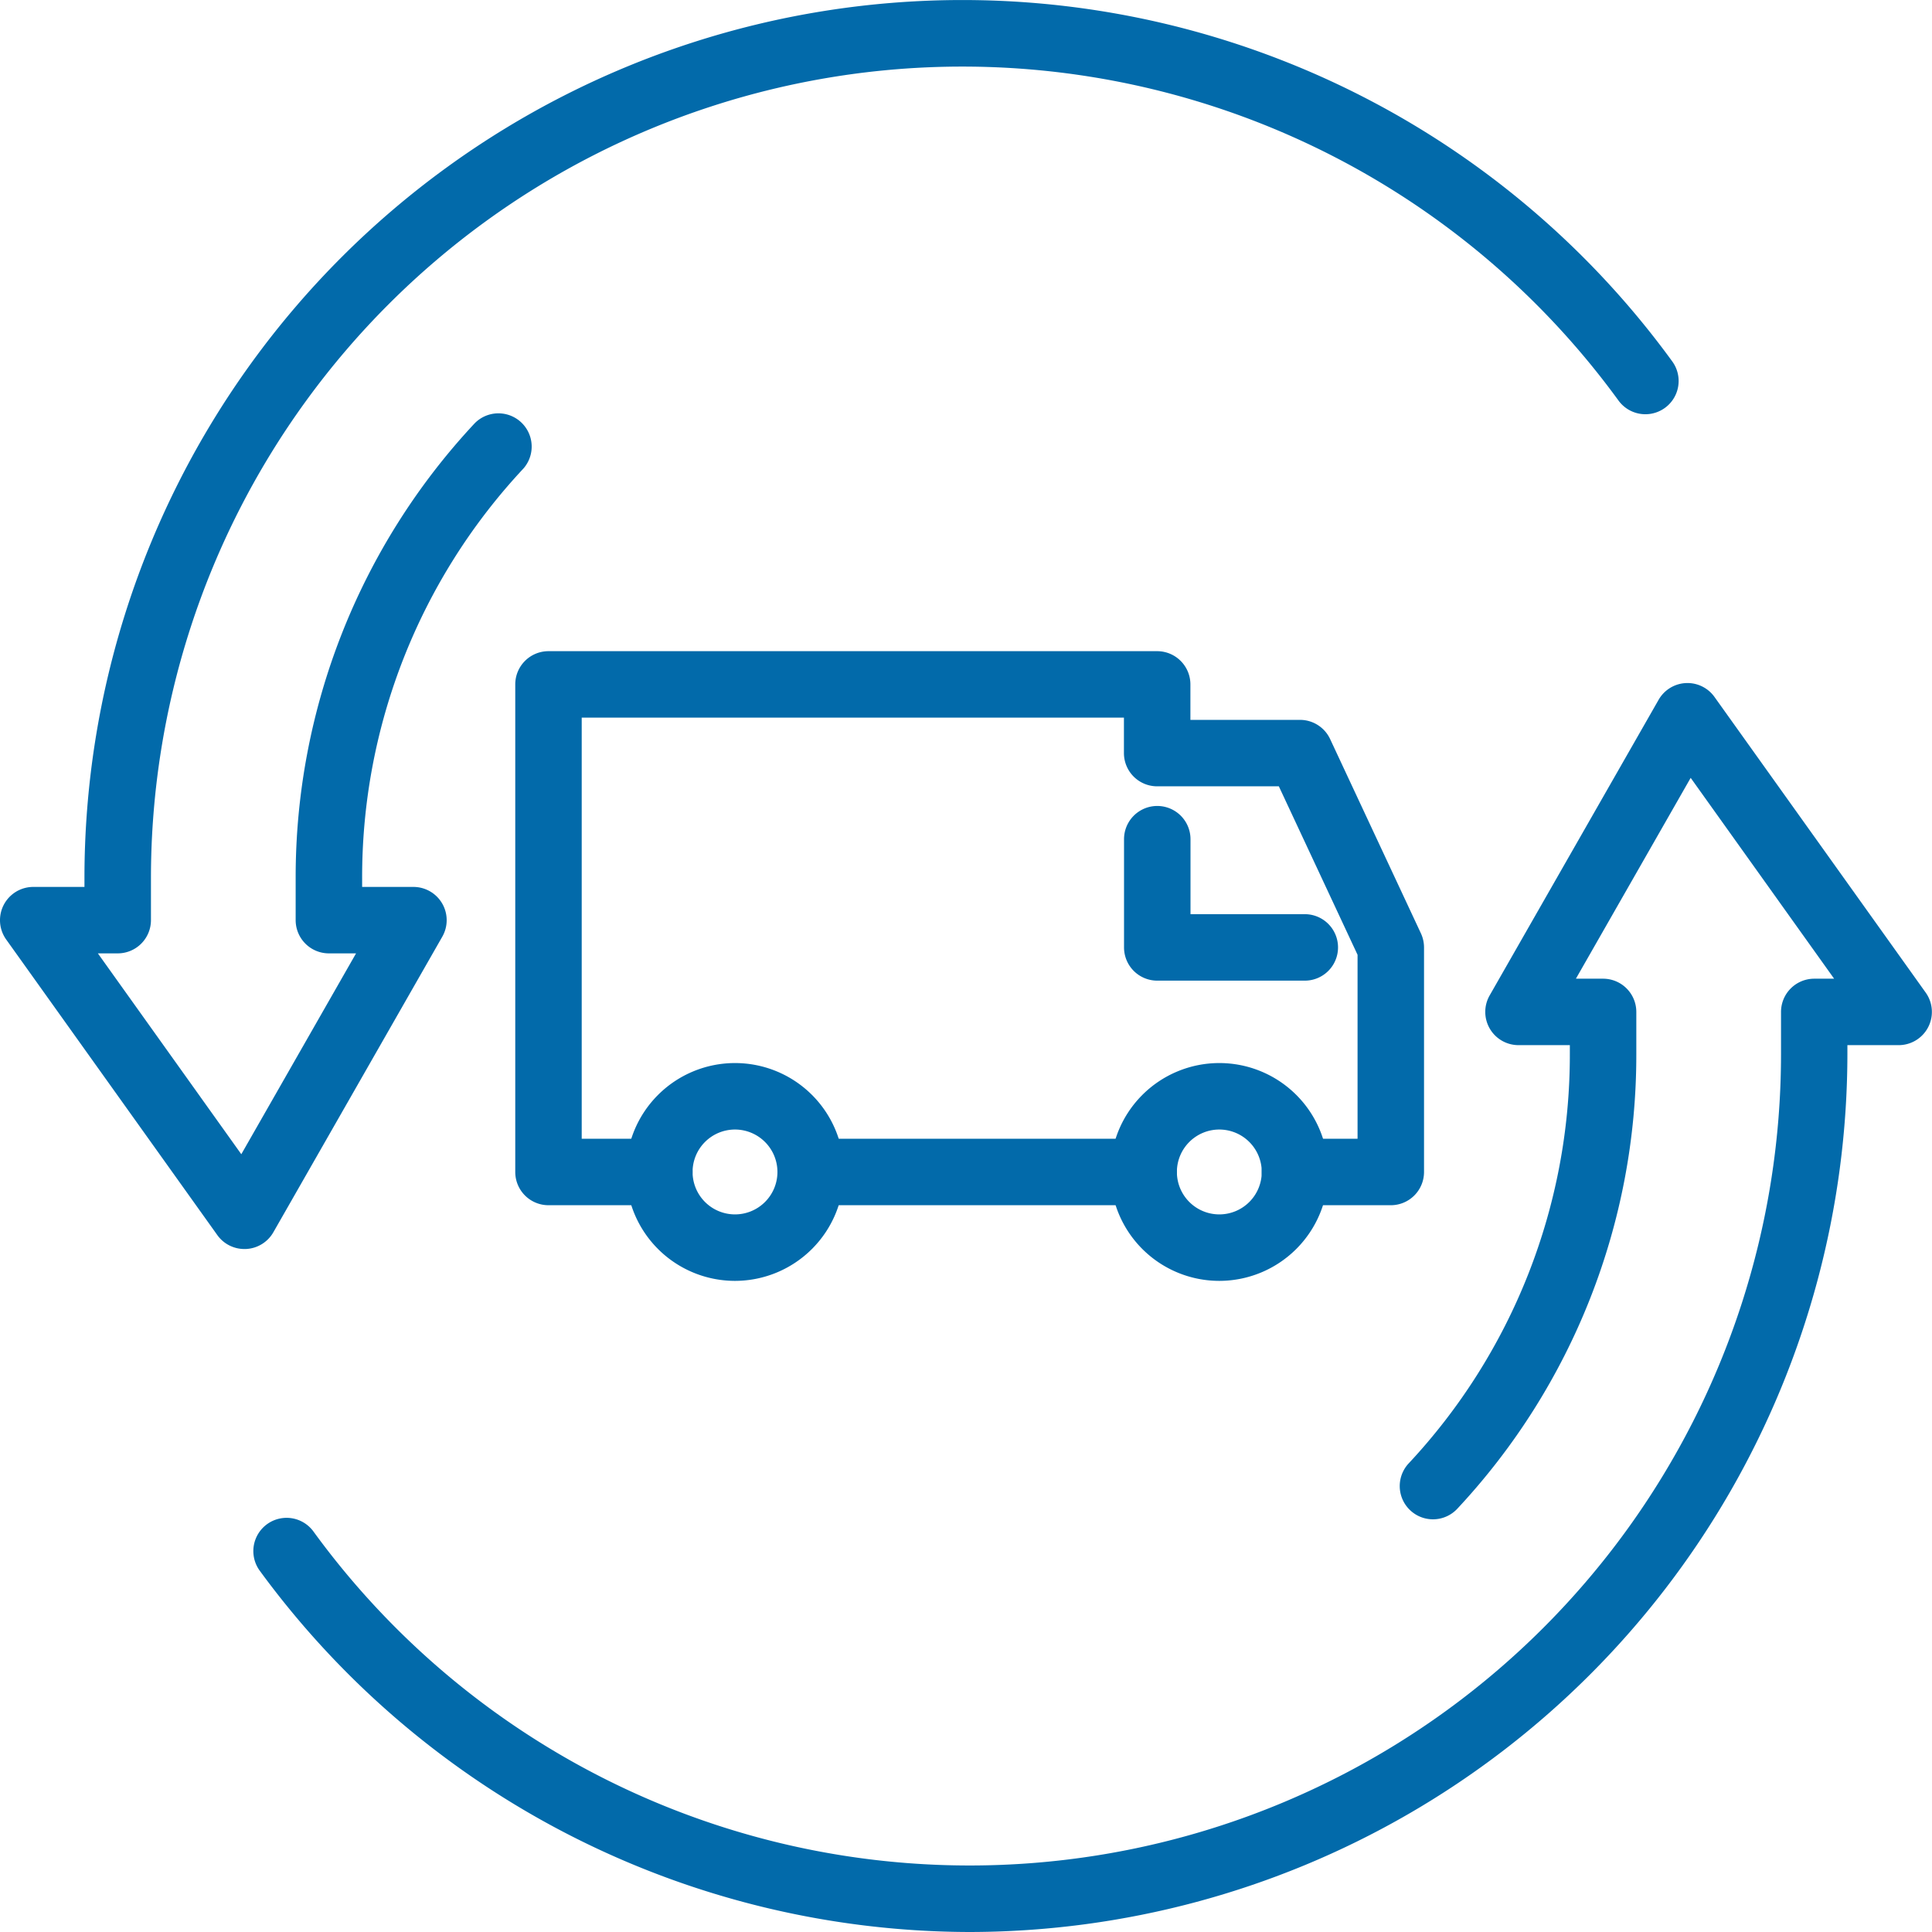 <svg id="Component_54_1" data-name="Component 54 – 1" xmlns="http://www.w3.org/2000/svg" width="80.042" height="80.042" viewBox="0 0 80.042 80.042">
  <path id="Path_15919" data-name="Path 15919" d="M6457.162,3249.007a36.516,36.516,0,0,1-29.413-14.97,1.377,1.377,0,0,1,2.227-1.622,33.618,33.618,0,0,0,60.8-19.777v-1.749a1.377,1.377,0,0,1,1.377-1.377h.823l-5.943-8.321-4.755,8.321h1.127a1.377,1.377,0,0,1,1.376,1.377v1.749a27.521,27.521,0,0,1-7.417,18.834,1.377,1.377,0,0,1-2.014-1.879,24.774,24.774,0,0,0,6.677-16.955v-.373h-2.123a1.377,1.377,0,0,1-1.2-2.059l7-12.248a1.376,1.376,0,0,1,2.316-.118l8.75,12.248a1.377,1.377,0,0,1-1.121,2.177h-2.123v.373A36.41,36.41,0,0,1,6457.162,3249.007Z" transform="translate(-6416.989 -3168.965)" fill="#026aaa"/>
  <path id="Path_15920" data-name="Path 15920" d="M6411.382,3178.3a1.376,1.376,0,0,1-1.121-.576l-8.748-12.247a1.378,1.378,0,0,1,1.121-2.178h2.122v-.372a36.372,36.372,0,0,1,65.782-21.4,1.377,1.377,0,0,1-2.227,1.622,33.618,33.618,0,0,0-60.8,19.777v1.749a1.377,1.377,0,0,1-1.376,1.377h-.823l5.942,8.321,4.754-8.321h-1.126a1.377,1.377,0,0,1-1.376-1.377v-1.749a27.53,27.53,0,0,1,7.416-18.834,1.378,1.378,0,0,1,2.015,1.879,24.779,24.779,0,0,0-6.677,16.956v.372h2.122a1.378,1.378,0,0,1,1.2,2.06l-7,12.247a1.378,1.378,0,0,1-1.126.693Z" transform="translate(-6401.257 -3126.554)" fill="#026aaa"/>
  <g id="Group_1440" data-name="Group 1440" transform="translate(21.347 26.976)">
    <path id="Path_15921" data-name="Path 15921" d="M6525.1,3217.223h-6.112a1.377,1.377,0,0,1-1.376-1.377v-4.483a1.377,1.377,0,1,1,2.754,0v3.106h4.735a1.377,1.377,0,0,1,0,2.754Z" transform="translate(-6492.391 -3203.571)" fill="#026aaa"/>
    <path id="Path_15922" data-name="Path 15922" d="M6490.871,3216.915h-3.97a1.377,1.377,0,1,1,0-2.754h2.593v-7.621l-3.261-6.98h-5.041a1.377,1.377,0,0,1-1.377-1.377v-1.47h-22.464v17.448h3.215a1.377,1.377,0,1,1,0,2.754h-4.592a1.377,1.377,0,0,1-1.376-1.377v-20.2a1.376,1.376,0,0,1,1.376-1.377h25.218a1.377,1.377,0,0,1,1.377,1.377v1.469h4.54a1.378,1.378,0,0,1,1.248.794l3.762,8.051a1.392,1.392,0,0,1,.129.583v9.3A1.377,1.377,0,0,1,6490.871,3216.915Z" transform="translate(-6454.598 -3193.959)" fill="#026aaa"/>
    <path id="Path_15923" data-name="Path 15923" d="M6496.909,3247.191h-13.794a1.377,1.377,0,1,1,0-2.754h13.794a1.377,1.377,0,1,1,0,2.754Z" transform="translate(-6470.876 -3224.235)" fill="#026aaa"/>
    <path id="Path_15924" data-name="Path 15924" d="M6470.583,3245.626a4.512,4.512,0,1,1,4.512-4.511A4.516,4.516,0,0,1,6470.583,3245.626Zm0-6.27a1.758,1.758,0,1,0,1.758,1.759A1.76,1.76,0,0,0,6470.583,3239.356Z" transform="translate(-6461.479 -3219.536)" fill="#026aaa"/>
    <path id="Path_15925" data-name="Path 15925" d="M6520.717,3245.626a4.512,4.512,0,1,1,4.513-4.511A4.516,4.516,0,0,1,6520.717,3245.626Zm0-6.27a1.758,1.758,0,1,0,1.759,1.759A1.76,1.76,0,0,0,6520.717,3239.356Z" transform="translate(-6491.549 -3219.536)" fill="#026aaa"/>
  </g>
</svg>
